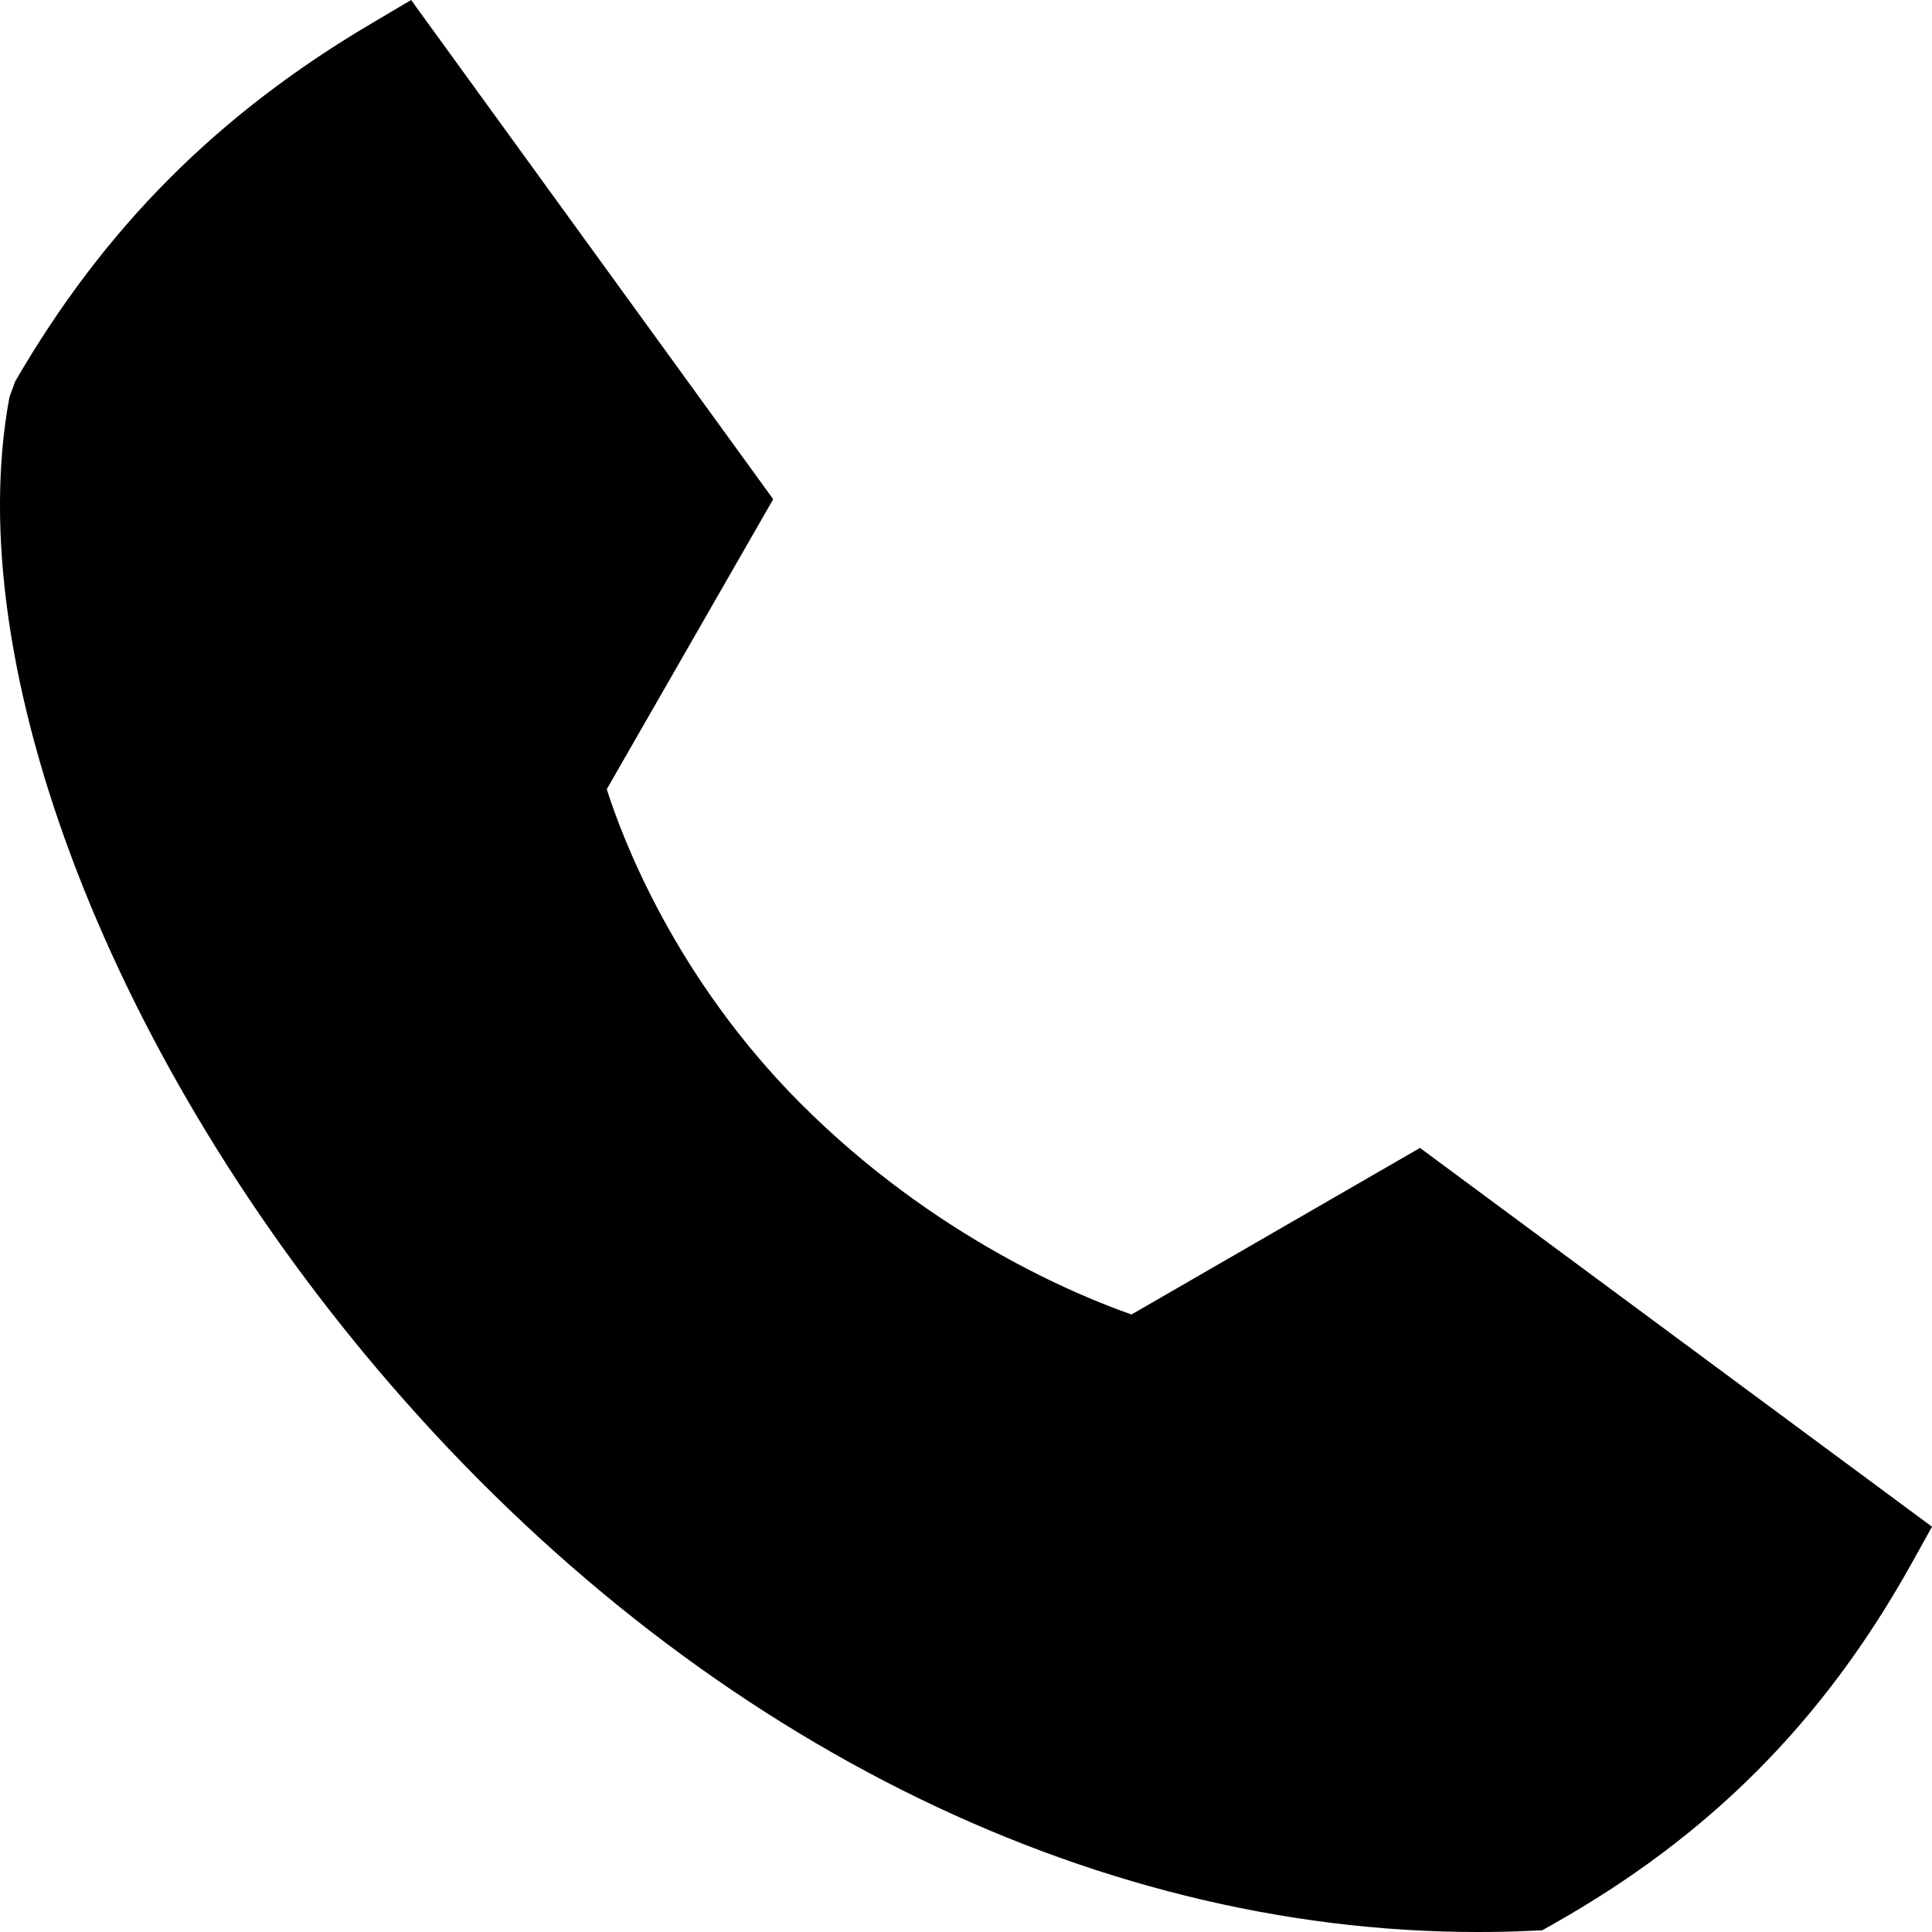 <svg width="57" height="57" viewBox="0 0 57 57" fill="none" xmlns="http://www.w3.org/2000/svg">
<path fill-rule="evenodd" clip-rule="evenodd" d="M41.894 33.867L33.384 38.781C31.882 38.259 27.562 36.511 23.612 32.547C19.905 28.828 18.356 24.719 17.902 23.284L22.812 14.728L12.129 0L11.002 0.667C6.431 3.357 3.074 6.721 0.447 11.255L0.279 11.716C-1.206 19.669 3.328 31.393 11.56 40.892C20.491 51.196 32.081 57 43.593 57C44.113 57 44.633 56.991 45.153 56.965L45.497 56.951L45.795 56.783C50.423 54.179 53.787 50.804 56.379 46.16L57 45.043L41.894 33.867Z" fill="black"/>
</svg>
